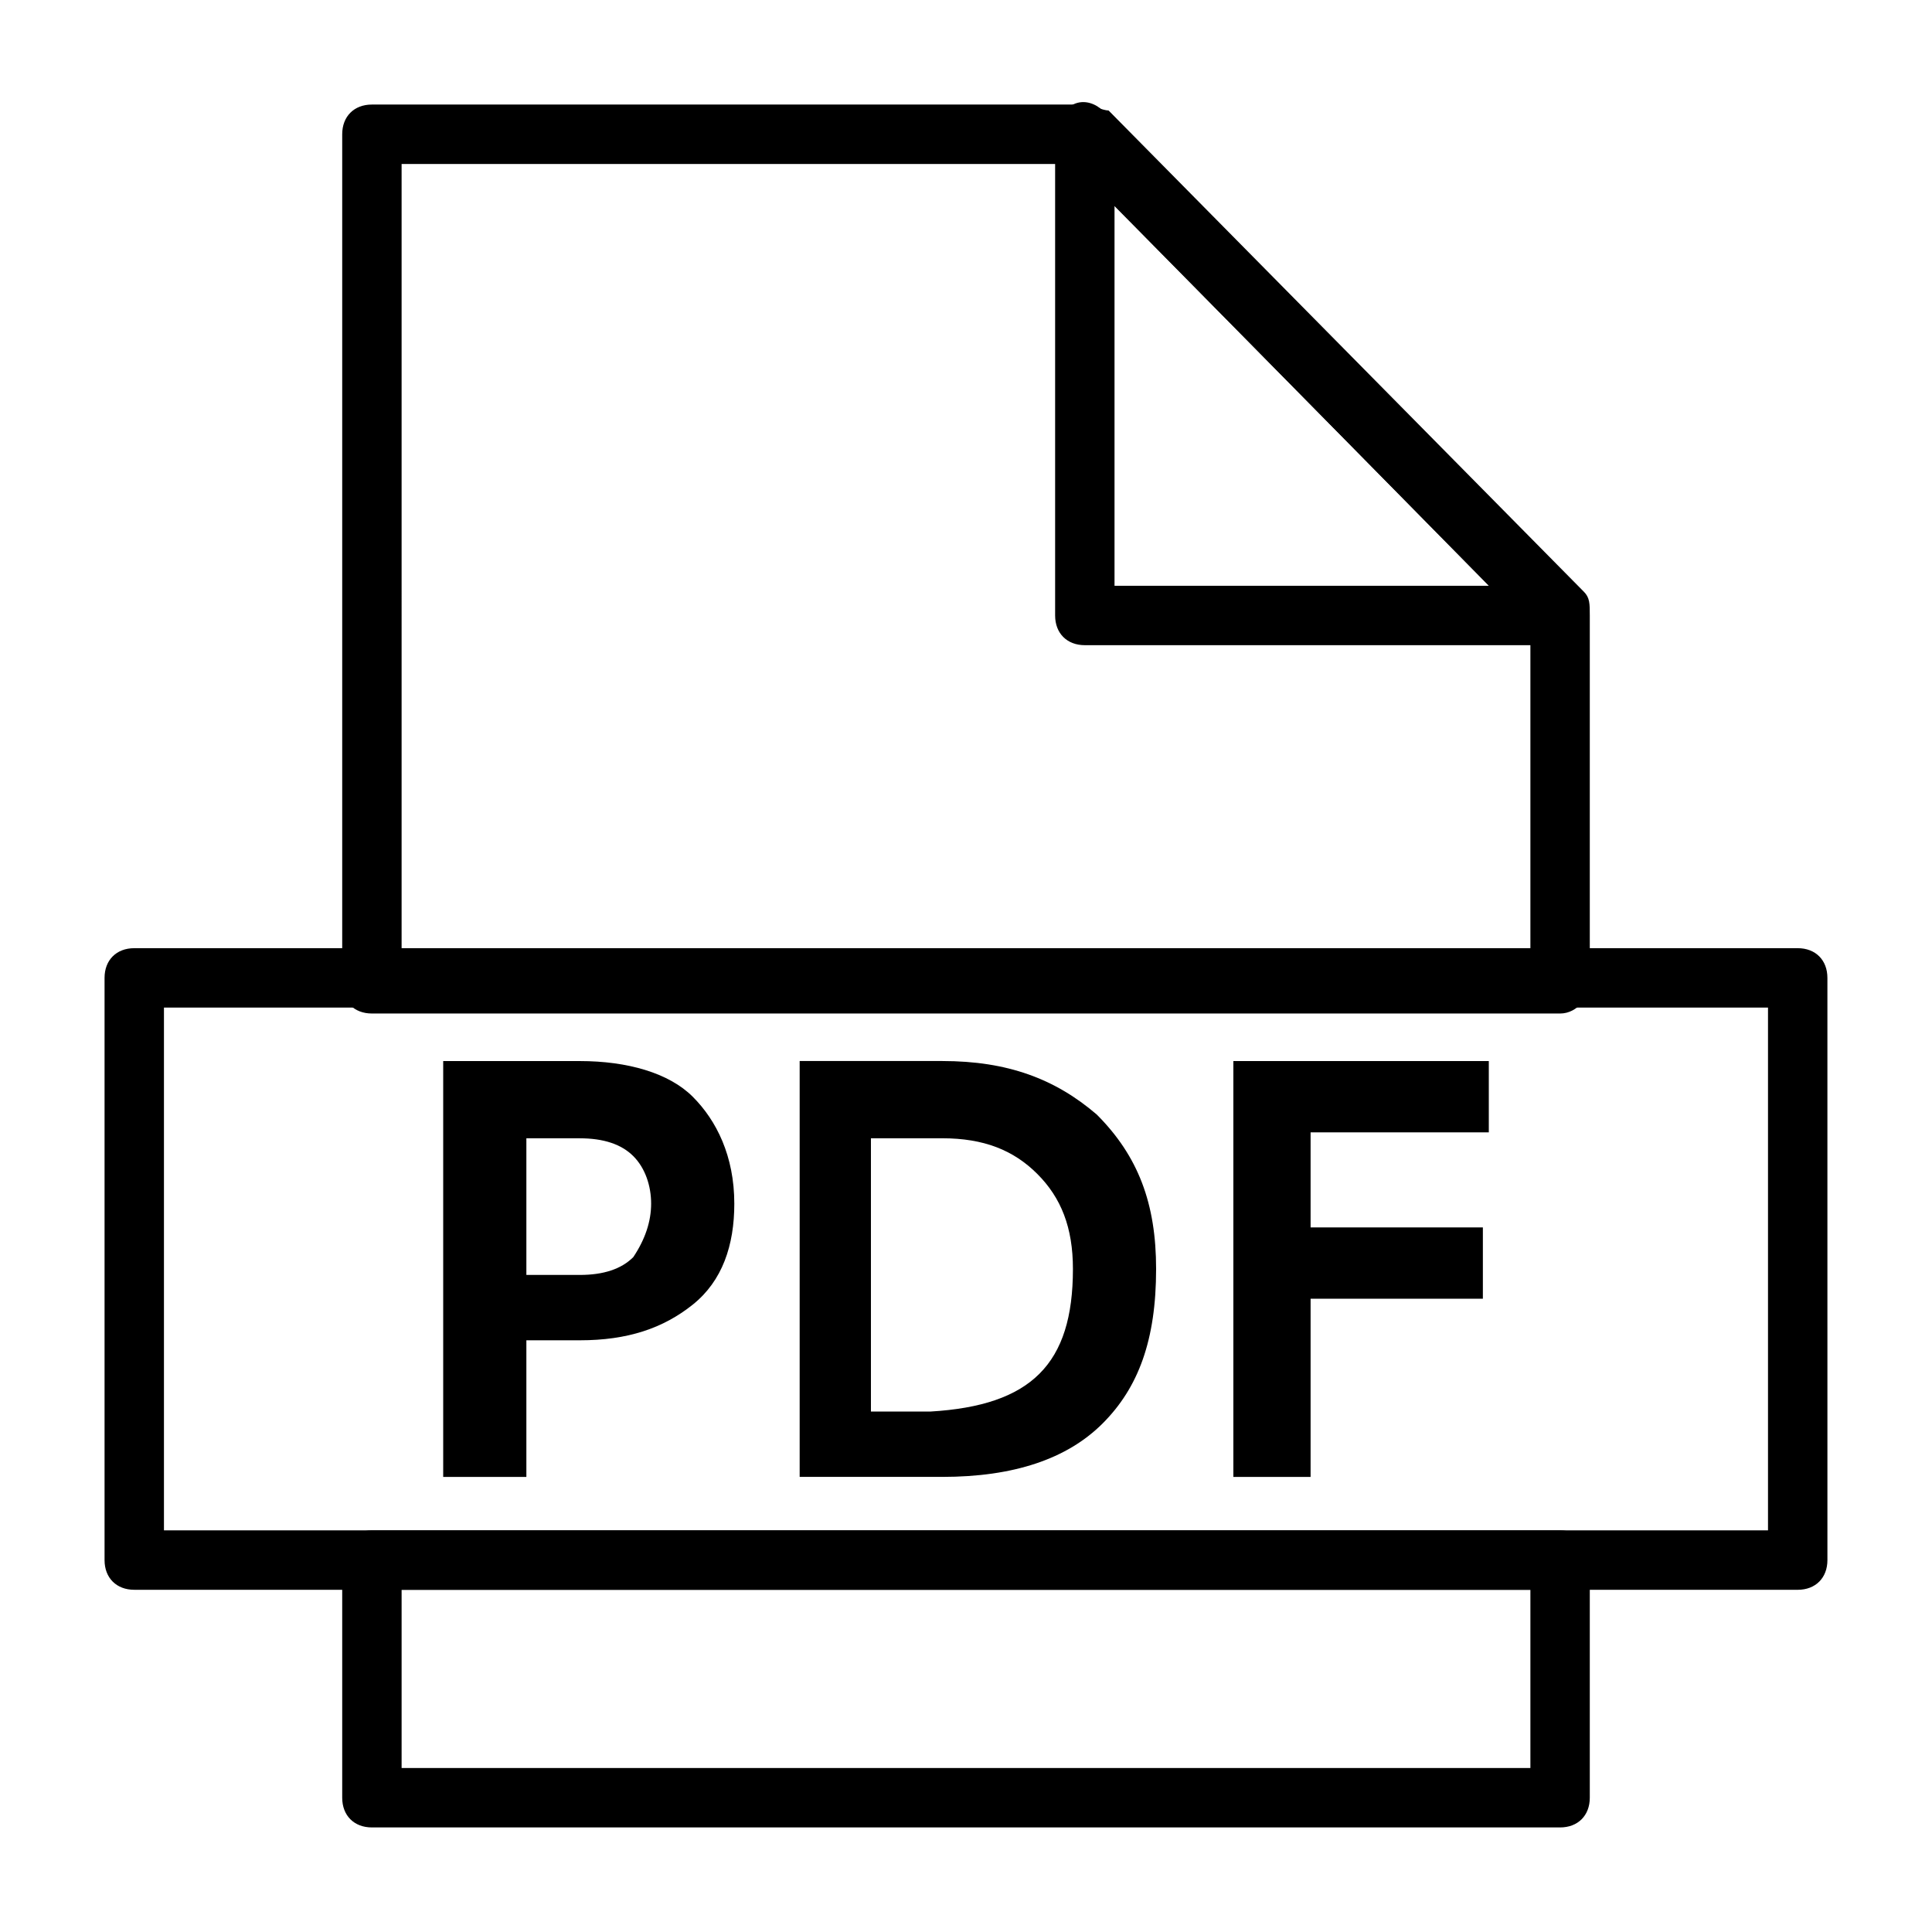 <?xml version="1.0" encoding="UTF-8"?>
<!-- Uploaded to: SVG Find, www.svgrepo.com, Generator: SVG Find Mixer Tools -->
<svg fill="#000000" width="800px" height="800px" version="1.1" viewBox="144 144 512 512" xmlns="http://www.w3.org/2000/svg">
 <g>
  <path d="m338.6 462.98c0 11.02-3.148 20.469-11.02 26.766-7.871 6.297-17.32 9.445-29.914 9.445h-14.172v36.211h-22.043v-110.21h36.211c12.594 0 23.617 3.148 29.914 9.445 6.301 6.297 11.023 15.742 11.023 28.34zm-22.043 0c0-4.723-1.574-9.445-4.723-12.594-3.148-3.148-7.871-4.723-14.168-4.723l-14.172-0.004v36.211h14.168c6.297 0 11.02-1.574 14.168-4.723 3.152-4.723 4.727-9.445 4.727-14.168z"/>
  <path d="m450.38 480.29c0 18.895-4.723 31.488-14.168 40.934-9.445 9.445-23.617 14.168-42.508 14.168h-37.785v-110.21h37.785c17.32 0 29.914 4.723 40.934 14.168 11.02 11.023 15.742 23.621 15.742 40.938zm-22.043 0c0-11.02-3.148-18.895-9.445-25.191-6.297-6.297-14.168-9.445-25.191-9.445h-18.895v72.422h15.742c26.77-1.574 37.789-12.594 37.789-37.785z"/>
  <path d="m538.55 425.19v18.895h-47.23v25.191h45.656v18.895h-45.656v47.23h-20.469v-110.21z"/>
  <path d="m557.44 412.59h-314.88c-4.723 0-7.871-3.148-7.871-7.871v-225.14c0-4.723 3.148-7.871 7.871-7.871h188.93c1.574 0 4.723 1.574 6.297 1.574l125.95 127.53c1.574 1.574 1.574 3.148 1.574 6.297v97.613c0 3.148-3.148 7.871-7.875 7.871zm-307.01-15.742h299.14v-86.594l-121.23-122.8h-177.91z"/>
  <path d="m557.44 628.29h-314.88c-4.723 0-7.871-3.148-7.871-7.871v-62.977c0-4.723 3.148-7.871 7.871-7.871h314.88c4.723 0 7.871 3.148 7.871 7.871v62.977c0 4.719-3.148 7.871-7.875 7.871zm-307.01-15.746h299.14v-47.23h-299.14z"/>
  <path d="m557.44 314.98h-125.95c-4.723 0-7.871-3.148-7.871-7.871v-127.53c0-3.148 1.574-6.297 4.723-7.871 3.148-1.574 6.297 0 7.871 1.574l124.38 125.95c1.574 1.574 3.148 3.148 3.148 6.297 1.578 6.297-1.57 9.445-6.297 9.445zm-118.08-15.742h99.188l-99.188-100.76z"/>
  <path d="m620.41 565.31h-440.83c-4.723 0-7.871-3.148-7.871-7.871v-154.29c0-4.723 3.148-7.871 7.871-7.871h440.83c4.723 0 7.871 3.148 7.871 7.871l0.004 154.29c0 4.727-3.152 7.875-7.875 7.875zm-432.96-15.746h425.09v-138.55h-425.09z"/>
 </g>
</svg>